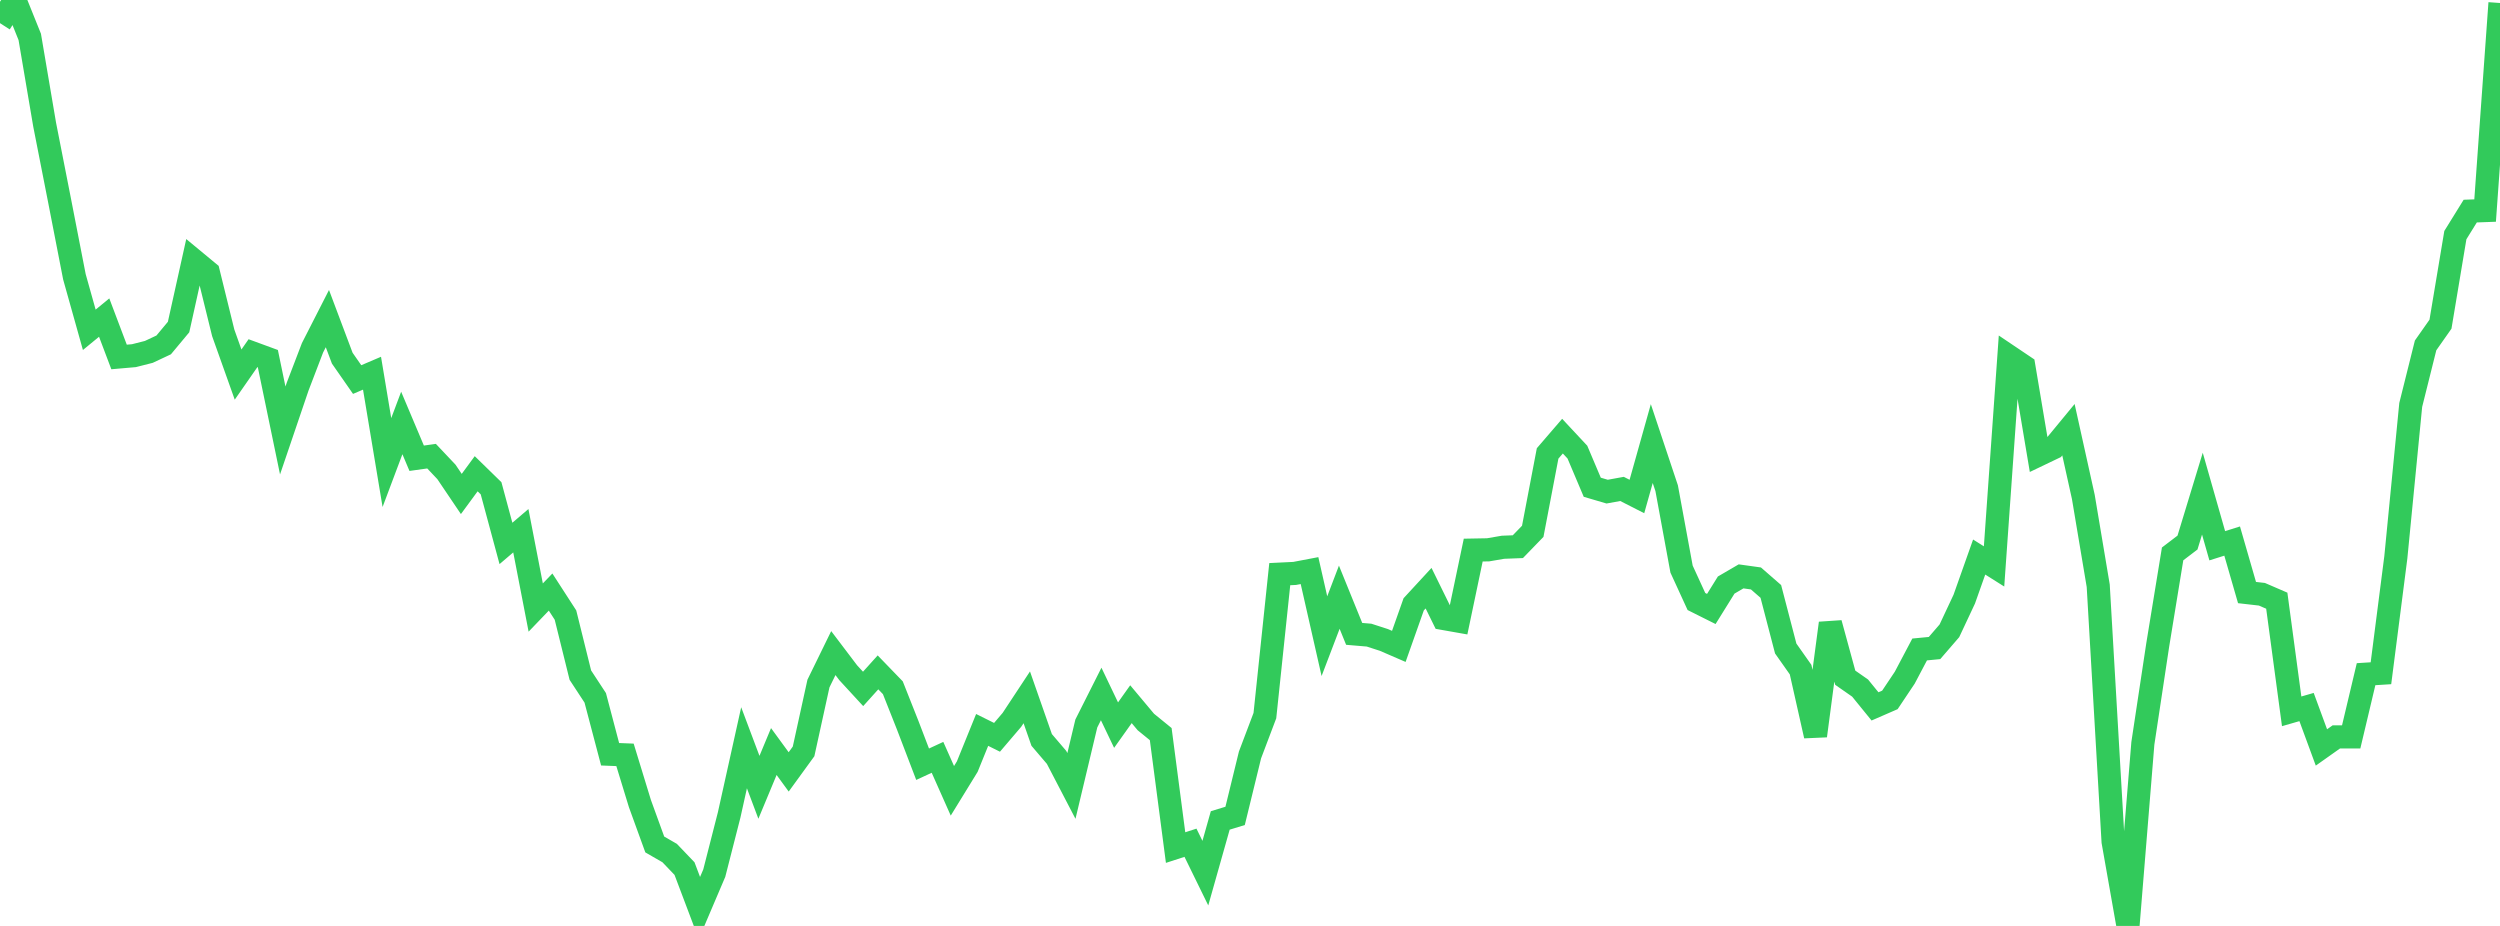 <?xml version="1.0" standalone="no"?>
<!DOCTYPE svg PUBLIC "-//W3C//DTD SVG 1.1//EN" "http://www.w3.org/Graphics/SVG/1.1/DTD/svg11.dtd">

<svg width="135" height="50" viewBox="0 0 135 50" preserveAspectRatio="none" 
  xmlns="http://www.w3.org/2000/svg"
  xmlns:xlink="http://www.w3.org/1999/xlink">


<polyline points="0.0, 1.25 0.804, 0.0 1.607, 1.994 2.411, 6.731 3.214, 10.818 4.018, 14.946 4.821, 17.809 5.625, 17.149 6.429, 19.276 7.232, 19.206 8.036, 19.002 8.839, 18.625 9.643, 17.66 10.446, 14.042 11.25, 14.707 12.054, 17.973 12.857, 20.227 13.661, 19.071 14.464, 19.366 15.268, 23.246 16.071, 20.883 16.875, 18.781 17.679, 17.205 18.482, 19.341 19.286, 20.496 20.089, 20.153 20.893, 24.978 21.696, 22.84 22.5, 24.745 23.304, 24.633 24.107, 25.483 24.911, 26.674 25.714, 25.582 26.518, 26.367 27.321, 29.345 28.125, 28.659 28.929, 32.807 29.732, 31.971 30.536, 33.214 31.339, 36.457 32.143, 37.684 32.946, 40.73 33.75, 40.762 34.554, 43.389 35.357, 45.601 36.161, 46.065 36.964, 46.904 37.768, 49.032 38.571, 47.148 39.375, 44.003 40.179, 40.379 40.982, 42.515 41.786, 40.583 42.589, 41.682 43.393, 40.575 44.196, 36.912 45.0, 35.267 45.804, 36.328 46.607, 37.201 47.411, 36.308 48.214, 37.139 49.018, 39.169 49.821, 41.268 50.625, 40.896 51.429, 42.704 52.232, 41.398 53.036, 39.416 53.839, 39.815 54.643, 38.873 55.446, 37.656 56.25, 39.956 57.054, 40.898 57.857, 42.441 58.661, 39.069 59.464, 37.475 60.268, 39.157 61.071, 38.027 61.875, 38.987 62.679, 39.642 63.482, 45.769 64.286, 45.508 65.089, 47.15 65.893, 44.304 66.696, 44.058 67.5, 40.767 68.304, 38.643 69.107, 31.004 69.911, 30.965 70.714, 30.812 71.518, 34.354 72.321, 32.249 73.125, 34.229 73.929, 34.297 74.732, 34.557 75.536, 34.905 76.339, 32.634 77.143, 31.762 77.946, 33.397 78.75, 33.539 79.554, 29.705 80.357, 29.69 81.161, 29.552 81.964, 29.521 82.768, 28.691 83.571, 24.486 84.375, 23.552 85.179, 24.414 85.982, 26.311 86.786, 26.548 87.589, 26.402 88.393, 26.811 89.196, 23.953 90.0, 26.364 90.804, 30.732 91.607, 32.482 92.411, 32.884 93.214, 31.593 94.018, 31.124 94.821, 31.236 95.625, 31.937 96.429, 35.02 97.232, 36.16 98.036, 39.735 98.839, 33.653 99.643, 36.596 100.446, 37.156 101.25, 38.145 102.054, 37.795 102.857, 36.594 103.661, 35.071 104.464, 34.994 105.268, 34.063 106.071, 32.351 106.875, 30.08 107.679, 30.587 108.482, 19.239 109.286, 19.78 110.089, 24.564 110.893, 24.179 111.696, 23.204 112.5, 26.835 113.304, 31.63 114.107, 45.447 114.911, 50.0 115.714, 40.142 116.518, 34.822 117.321, 29.911 118.125, 29.298 118.929, 26.657 119.732, 29.471 120.536, 29.217 121.339, 31.998 122.143, 32.09 122.946, 32.437 123.75, 38.412 124.554, 38.18 125.357, 40.362 126.161, 39.793 126.964, 39.792 127.768, 36.406 128.571, 36.355 129.375, 30.094 130.179, 21.868 130.982, 18.652 131.786, 17.507 132.589, 12.697 133.393, 11.399 134.196, 11.37 135.0, 0.162" fill="none" stroke="#32ca5b" stroke-width="1.25"/>

</svg>